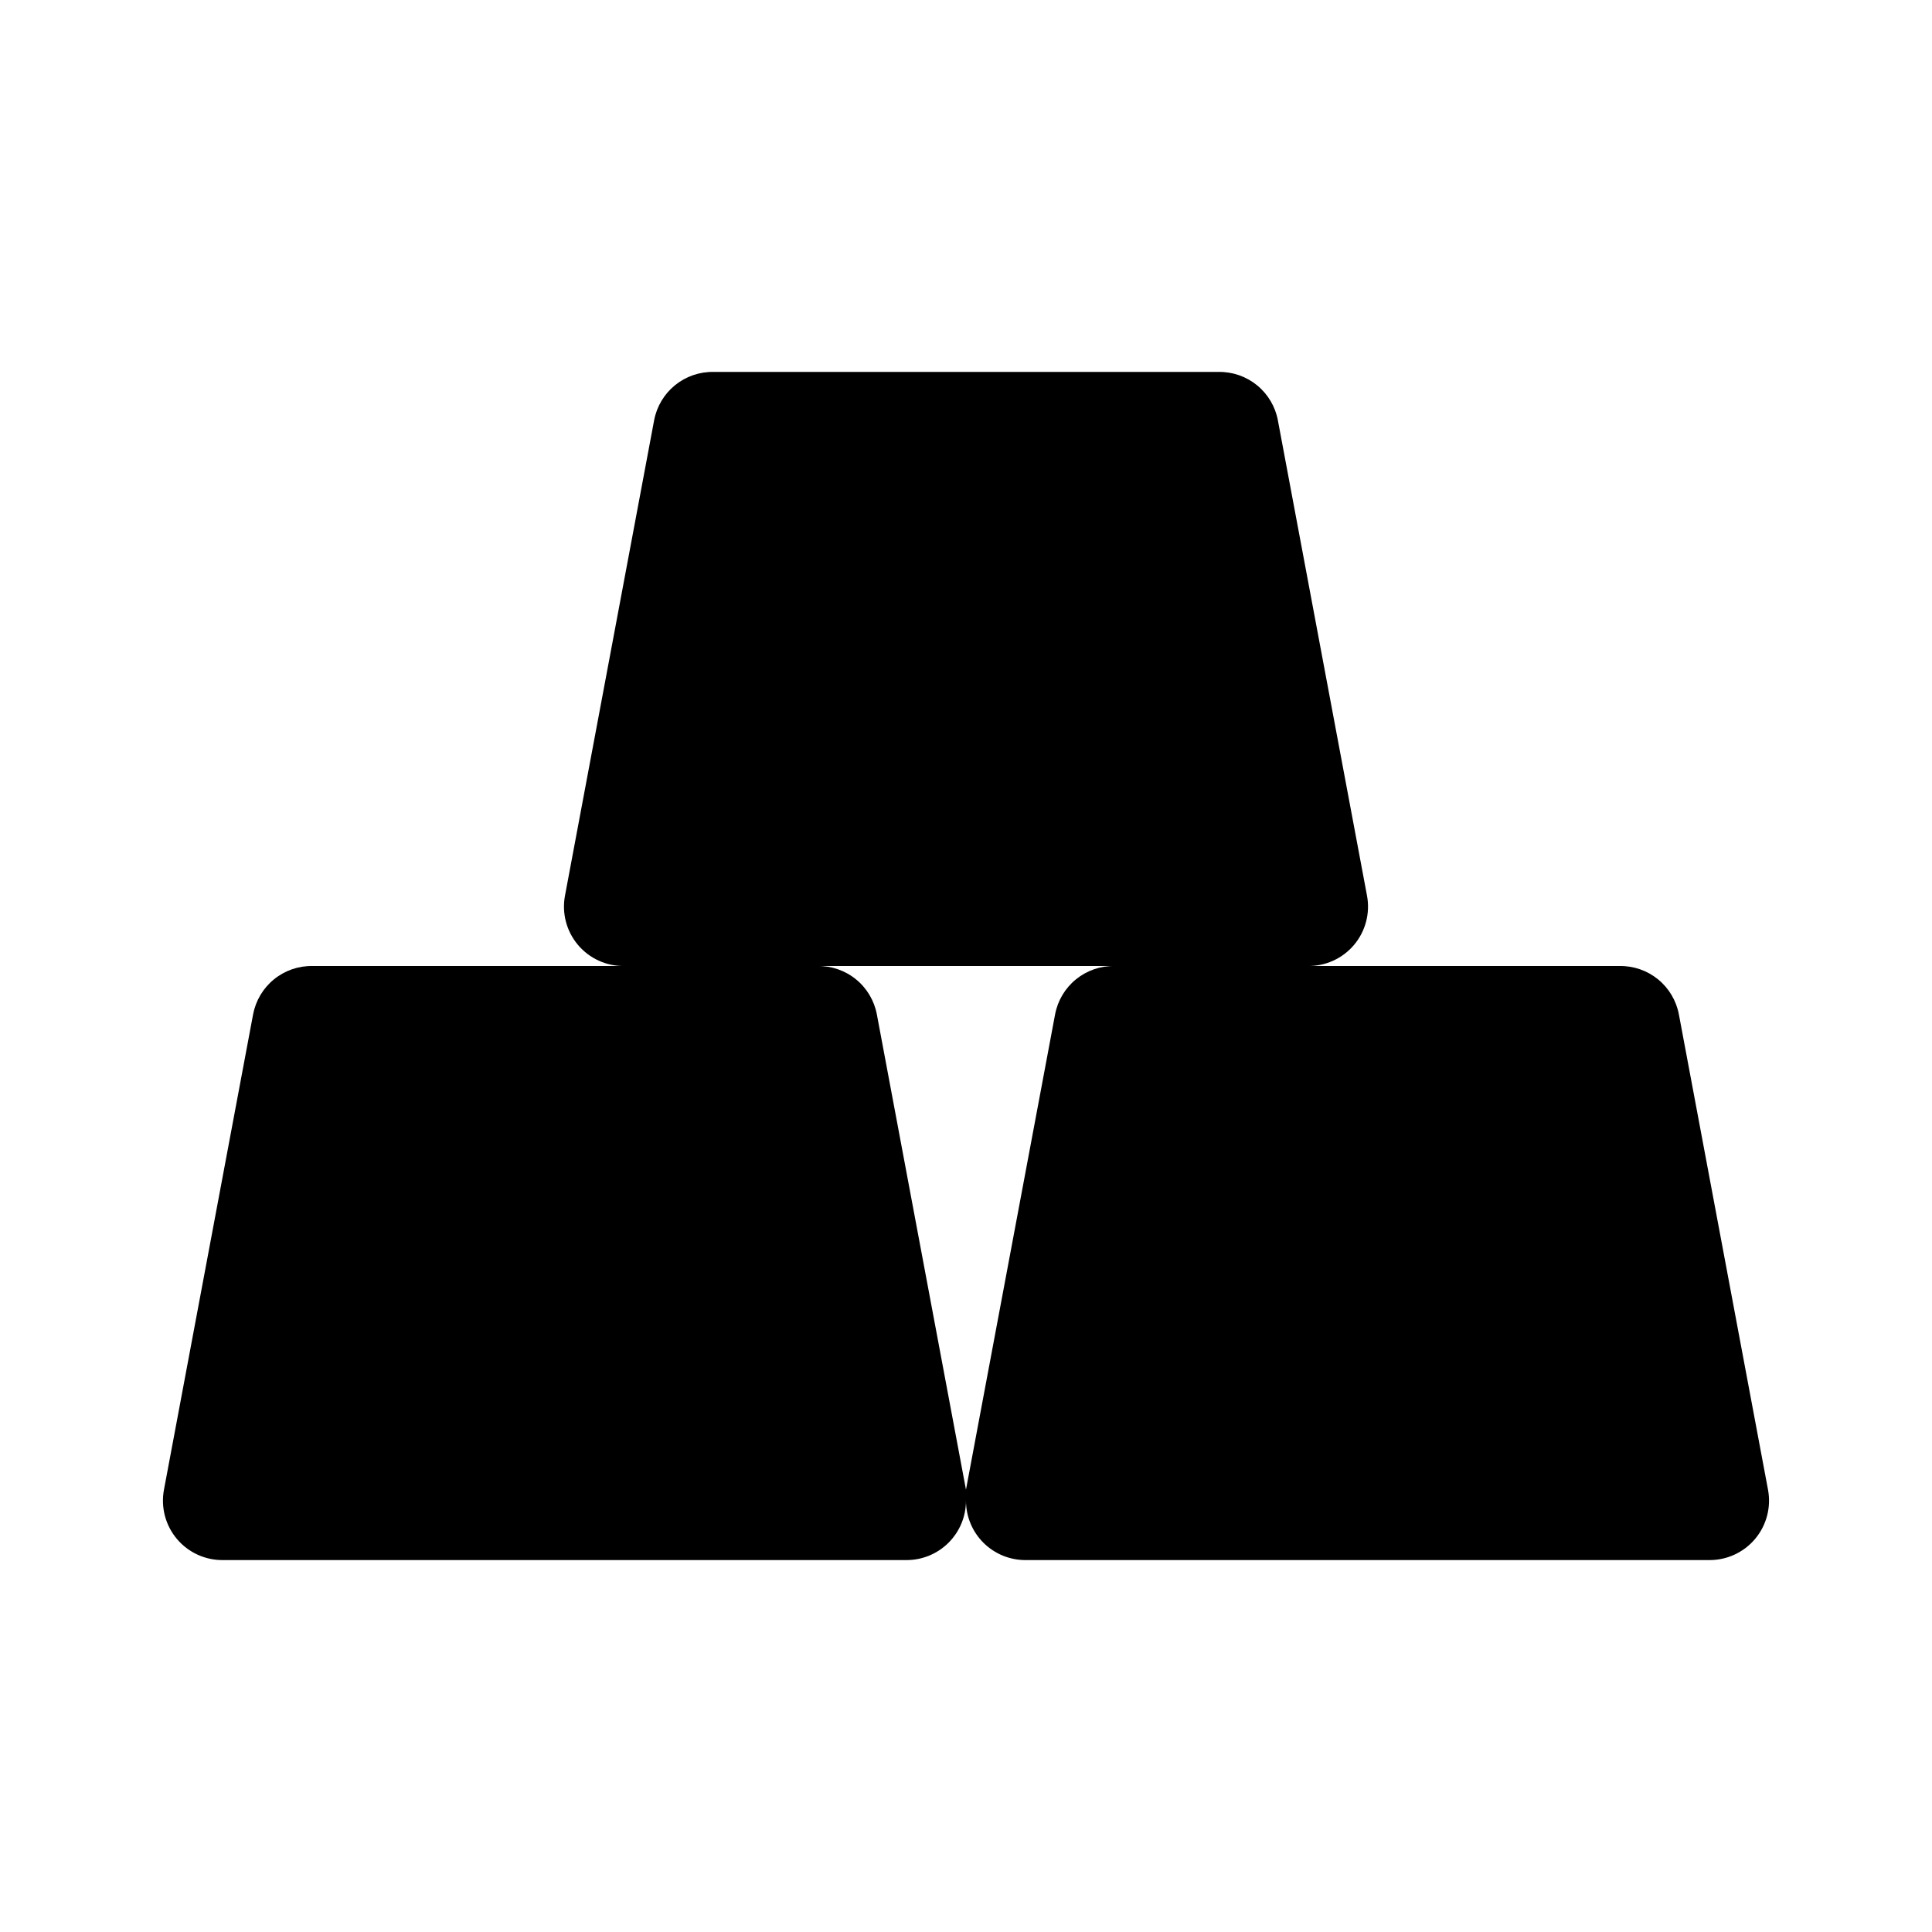 <?xml version="1.0" encoding="UTF-8"?>
<!-- Uploaded to: ICON Repo, www.iconrepo.com, Generator: ICON Repo Mixer Tools -->
<svg fill="#000000" width="800px" height="800px" version="1.1" viewBox="144 144 512 512" xmlns="http://www.w3.org/2000/svg">
 <path d="m211.07 412.83-23.617 125.95c-0.875 4.652 0.387 9.453 3.441 13.07 3.051 3.617 7.57 5.668 12.305 5.586h181.05c4.176 0 8.18-1.656 11.133-4.609s4.613-6.957 4.613-11.133c0.078-0.969 0.078-1.945 0-2.914l-23.617-125.95c-0.688-3.652-2.644-6.945-5.527-9.293-2.879-2.348-6.5-3.602-10.219-3.535h78.723c-3.719-0.066-7.336 1.188-10.219 3.535s-4.84 5.641-5.527 9.293l-23.617 125.95h0.004c-0.078 0.969-0.078 1.945 0 2.914 0 4.176 1.656 8.18 4.609 11.133s6.957 4.609 11.133 4.609h181.06c4.731 0.082 9.25-1.969 12.305-5.586 3.051-3.617 4.312-8.418 3.438-13.07l-23.617-125.95c-0.688-3.652-2.644-6.945-5.523-9.293-2.883-2.348-6.504-3.602-10.219-3.535h-82.656c4.731 0.082 9.25-1.973 12.305-5.59 3.051-3.617 4.316-8.418 3.438-13.066l-23.617-125.95h0.004c-0.688-3.656-2.644-6.945-5.527-9.297-2.883-2.348-6.5-3.602-10.219-3.535h-133.82c-3.715-0.066-7.336 1.188-10.219 3.535-2.879 2.352-4.836 5.641-5.523 9.297l-23.617 125.95c-0.875 4.648 0.387 9.449 3.438 13.066 3.055 3.617 7.574 5.672 12.305 5.59h-82.656c-3.715-0.066-7.336 1.188-10.215 3.535-2.883 2.348-4.84 5.641-5.527 9.293z"/>
</svg>